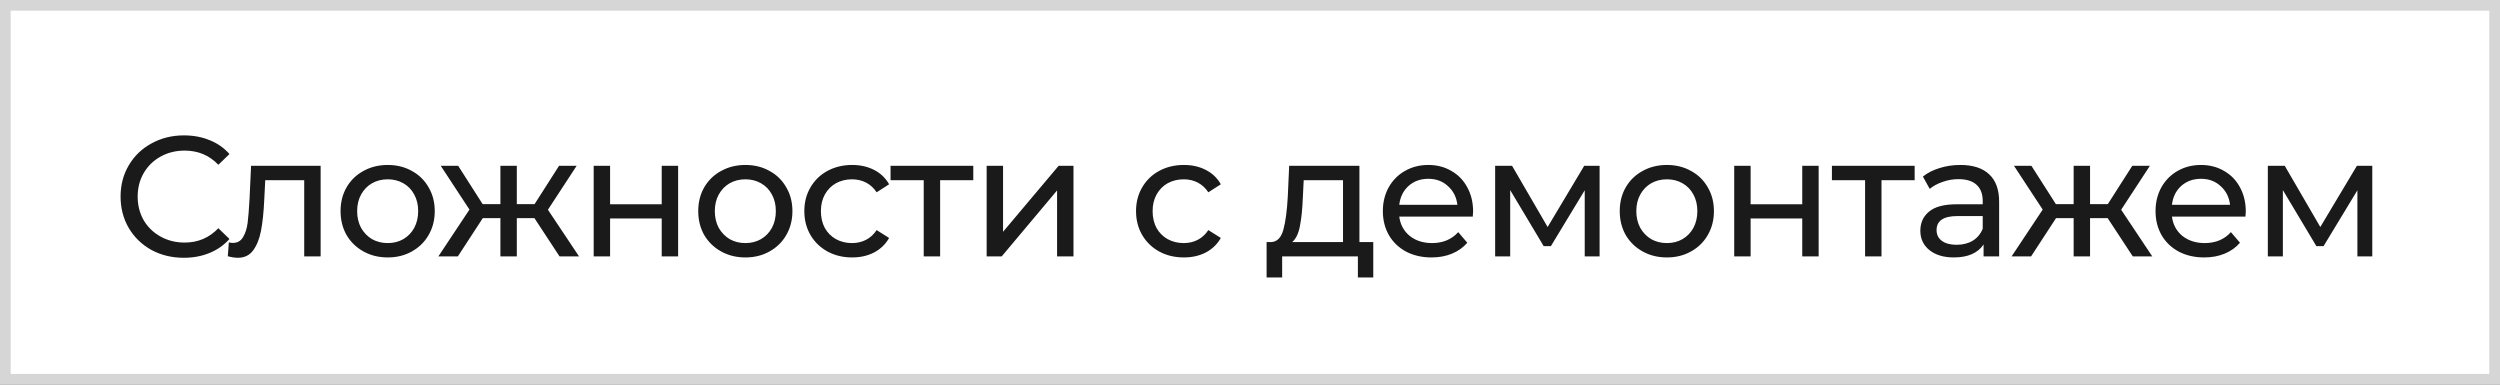 <?xml version="1.0" encoding="UTF-8"?> <svg xmlns="http://www.w3.org/2000/svg" width="234" height="36" viewBox="0 0 234 36" fill="none"><rect x="0" y="0" width="234" height="36" fill="#808080" stroke="none"/><rect x="0.5" y="0.5" width="233" height="35" fill="white"></rect><rect x="0.5" y="0.5" width="233" height="35" stroke="#D6D6D6"></rect><path d="M17.206 24.128C16.086 24.128 15.072 23.883 14.166 23.392C13.27 22.891 12.566 22.208 12.054 21.344C11.542 20.469 11.286 19.488 11.286 18.4C11.286 17.312 11.542 16.336 12.054 15.472C12.566 14.597 13.275 13.915 14.182 13.424C15.088 12.923 16.102 12.672 17.222 12.672C18.096 12.672 18.896 12.821 19.622 13.12C20.347 13.408 20.966 13.84 21.478 14.416L20.438 15.424C19.595 14.539 18.544 14.096 17.286 14.096C16.454 14.096 15.702 14.283 15.03 14.656C14.358 15.029 13.83 15.547 13.446 16.208C13.072 16.859 12.886 17.589 12.886 18.4C12.886 19.211 13.072 19.947 13.446 20.608C13.83 21.259 14.358 21.771 15.03 22.144C15.702 22.517 16.454 22.704 17.286 22.704C18.534 22.704 19.584 22.256 20.438 21.36L21.478 22.368C20.966 22.944 20.342 23.381 19.606 23.68C18.88 23.979 18.08 24.128 17.206 24.128ZM30.011 15.52V24H28.475V16.864H24.827L24.731 18.752C24.678 19.893 24.576 20.848 24.427 21.616C24.278 22.373 24.032 22.981 23.691 23.44C23.35 23.899 22.875 24.128 22.267 24.128C21.99 24.128 21.675 24.08 21.323 23.984L21.419 22.688C21.558 22.72 21.686 22.736 21.803 22.736C22.23 22.736 22.55 22.549 22.763 22.176C22.977 21.803 23.115 21.36 23.179 20.848C23.243 20.336 23.302 19.605 23.355 18.656L23.499 15.52H30.011ZM36.293 24.096C35.45 24.096 34.693 23.909 34.021 23.536C33.349 23.163 32.821 22.651 32.437 22C32.064 21.339 31.877 20.592 31.877 19.76C31.877 18.928 32.064 18.187 32.437 17.536C32.821 16.875 33.349 16.363 34.021 16C34.693 15.627 35.45 15.44 36.293 15.44C37.136 15.44 37.888 15.627 38.549 16C39.221 16.363 39.744 16.875 40.117 17.536C40.501 18.187 40.693 18.928 40.693 19.76C40.693 20.592 40.501 21.339 40.117 22C39.744 22.651 39.221 23.163 38.549 23.536C37.888 23.909 37.136 24.096 36.293 24.096ZM36.293 22.752C36.837 22.752 37.322 22.629 37.749 22.384C38.187 22.128 38.528 21.776 38.773 21.328C39.019 20.869 39.141 20.347 39.141 19.76C39.141 19.173 39.019 18.656 38.773 18.208C38.528 17.749 38.187 17.397 37.749 17.152C37.322 16.907 36.837 16.784 36.293 16.784C35.749 16.784 35.258 16.907 34.821 17.152C34.395 17.397 34.053 17.749 33.797 18.208C33.552 18.656 33.429 19.173 33.429 19.76C33.429 20.347 33.552 20.869 33.797 21.328C34.053 21.776 34.395 22.128 34.821 22.384C35.258 22.629 35.749 22.752 36.293 22.752ZM50.022 20.416H48.374V24H46.838V20.416H45.19L42.854 24H41.03L43.942 19.616L41.254 15.52H42.886L45.174 19.104H46.838V15.52H48.374V19.104H50.038L52.326 15.52H53.974L51.286 19.632L54.198 24H52.374L50.022 20.416ZM55.568 15.52H57.104V19.12H61.936V15.52H63.472V24H61.936V20.448H57.104V24H55.568V15.52ZM69.771 24.096C68.928 24.096 68.171 23.909 67.499 23.536C66.827 23.163 66.299 22.651 65.915 22C65.541 21.339 65.355 20.592 65.355 19.76C65.355 18.928 65.541 18.187 65.915 17.536C66.299 16.875 66.827 16.363 67.499 16C68.171 15.627 68.928 15.44 69.771 15.44C70.613 15.44 71.365 15.627 72.027 16C72.699 16.363 73.221 16.875 73.595 17.536C73.979 18.187 74.171 18.928 74.171 19.76C74.171 20.592 73.979 21.339 73.595 22C73.221 22.651 72.699 23.163 72.027 23.536C71.365 23.909 70.613 24.096 69.771 24.096ZM69.771 22.752C70.315 22.752 70.8 22.629 71.227 22.384C71.664 22.128 72.005 21.776 72.251 21.328C72.496 20.869 72.619 20.347 72.619 19.76C72.619 19.173 72.496 18.656 72.251 18.208C72.005 17.749 71.664 17.397 71.227 17.152C70.8 16.907 70.315 16.784 69.771 16.784C69.227 16.784 68.736 16.907 68.299 17.152C67.872 17.397 67.531 17.749 67.275 18.208C67.029 18.656 66.907 19.173 66.907 19.76C66.907 20.347 67.029 20.869 67.275 21.328C67.531 21.776 67.872 22.128 68.299 22.384C68.736 22.629 69.227 22.752 69.771 22.752ZM79.765 24.096C78.901 24.096 78.127 23.909 77.445 23.536C76.773 23.163 76.245 22.651 75.861 22C75.477 21.339 75.285 20.592 75.285 19.76C75.285 18.928 75.477 18.187 75.861 17.536C76.245 16.875 76.773 16.363 77.445 16C78.127 15.627 78.901 15.44 79.765 15.44C80.533 15.44 81.215 15.595 81.813 15.904C82.421 16.213 82.89 16.661 83.221 17.248L82.053 18C81.786 17.595 81.455 17.291 81.061 17.088C80.666 16.885 80.229 16.784 79.749 16.784C79.194 16.784 78.693 16.907 78.245 17.152C77.807 17.397 77.461 17.749 77.205 18.208C76.959 18.656 76.837 19.173 76.837 19.76C76.837 20.357 76.959 20.885 77.205 21.344C77.461 21.792 77.807 22.139 78.245 22.384C78.693 22.629 79.194 22.752 79.749 22.752C80.229 22.752 80.666 22.651 81.061 22.448C81.455 22.245 81.786 21.941 82.053 21.536L83.221 22.272C82.89 22.859 82.421 23.312 81.813 23.632C81.215 23.941 80.533 24.096 79.765 24.096ZM91.1 16.864H87.996V24H86.46V16.864H83.356V15.52H91.1V16.864ZM92.35 15.52H93.886V21.696L99.087 15.52H100.479V24H98.942V17.824L93.758 24H92.35V15.52ZM110.813 24.096C109.949 24.096 109.175 23.909 108.493 23.536C107.821 23.163 107.293 22.651 106.909 22C106.525 21.339 106.333 20.592 106.333 19.76C106.333 18.928 106.525 18.187 106.909 17.536C107.293 16.875 107.821 16.363 108.493 16C109.175 15.627 109.949 15.44 110.813 15.44C111.581 15.44 112.263 15.595 112.861 15.904C113.469 16.213 113.938 16.661 114.269 17.248L113.101 18C112.834 17.595 112.503 17.291 112.109 17.088C111.714 16.885 111.277 16.784 110.797 16.784C110.242 16.784 109.741 16.907 109.293 17.152C108.855 17.397 108.509 17.749 108.253 18.208C108.007 18.656 107.885 19.173 107.885 19.76C107.885 20.357 108.007 20.885 108.253 21.344C108.509 21.792 108.855 22.139 109.293 22.384C109.741 22.629 110.242 22.752 110.797 22.752C111.277 22.752 111.714 22.651 112.109 22.448C112.503 22.245 112.834 21.941 113.101 21.536L114.269 22.272C113.938 22.859 113.469 23.312 112.861 23.632C112.263 23.941 111.581 24.096 110.813 24.096ZM128.538 22.656V25.968H127.098V24H120.01V25.968H118.554V22.656H119.002C119.546 22.624 119.92 22.24 120.122 21.504C120.325 20.768 120.464 19.728 120.538 18.384L120.666 15.52H127.242V22.656H128.538ZM121.946 18.496C121.904 19.563 121.813 20.448 121.674 21.152C121.546 21.845 121.306 22.347 120.954 22.656H125.706V16.864H122.026L121.946 18.496ZM137.883 19.808C137.883 19.925 137.873 20.08 137.851 20.272H130.971C131.067 21.019 131.393 21.621 131.947 22.08C132.513 22.528 133.211 22.752 134.043 22.752C135.057 22.752 135.873 22.411 136.491 21.728L137.339 22.72C136.955 23.168 136.475 23.509 135.899 23.744C135.334 23.979 134.699 24.096 133.995 24.096C133.099 24.096 132.305 23.915 131.611 23.552C130.918 23.179 130.379 22.661 129.995 22C129.622 21.339 129.435 20.592 129.435 19.76C129.435 18.939 129.617 18.197 129.979 17.536C130.353 16.875 130.859 16.363 131.499 16C132.15 15.627 132.881 15.44 133.691 15.44C134.502 15.44 135.222 15.627 135.851 16C136.491 16.363 136.987 16.875 137.339 17.536C137.702 18.197 137.883 18.955 137.883 19.808ZM133.691 16.736C132.955 16.736 132.337 16.96 131.835 17.408C131.345 17.856 131.057 18.443 130.971 19.168H136.411C136.326 18.453 136.033 17.872 135.531 17.424C135.041 16.965 134.427 16.736 133.691 16.736ZM149.722 15.52V24H148.33V17.808L145.162 23.04H144.49L141.354 17.792V24H139.946V15.52H141.53L144.858 21.248L148.282 15.52H149.722ZM156.024 24.096C155.181 24.096 154.424 23.909 153.752 23.536C153.08 23.163 152.552 22.651 152.168 22C151.794 21.339 151.608 20.592 151.608 19.76C151.608 18.928 151.794 18.187 152.168 17.536C152.552 16.875 153.08 16.363 153.752 16C154.424 15.627 155.181 15.44 156.024 15.44C156.866 15.44 157.618 15.627 158.28 16C158.952 16.363 159.474 16.875 159.848 17.536C160.232 18.187 160.424 18.928 160.424 19.76C160.424 20.592 160.232 21.339 159.848 22C159.474 22.651 158.952 23.163 158.28 23.536C157.618 23.909 156.866 24.096 156.024 24.096ZM156.024 22.752C156.568 22.752 157.053 22.629 157.48 22.384C157.917 22.128 158.258 21.776 158.504 21.328C158.749 20.869 158.872 20.347 158.872 19.76C158.872 19.173 158.749 18.656 158.504 18.208C158.258 17.749 157.917 17.397 157.48 17.152C157.053 16.907 156.568 16.784 156.024 16.784C155.48 16.784 154.989 16.907 154.552 17.152C154.125 17.397 153.784 17.749 153.528 18.208C153.282 18.656 153.16 19.173 153.16 19.76C153.16 20.347 153.282 20.869 153.528 21.328C153.784 21.776 154.125 22.128 154.552 22.384C154.989 22.629 155.48 22.752 156.024 22.752ZM162.322 15.52H163.858V19.12H168.69V15.52H170.226V24H168.69V20.448H163.858V24H162.322V15.52ZM179.212 16.864H176.108V24H174.572V16.864H171.468V15.52H179.212V16.864ZM183.487 15.44C184.66 15.44 185.556 15.728 186.175 16.304C186.804 16.88 187.119 17.739 187.119 18.88V24H185.663V22.88C185.407 23.275 185.039 23.579 184.559 23.792C184.09 23.995 183.53 24.096 182.879 24.096C181.93 24.096 181.167 23.867 180.591 23.408C180.026 22.949 179.743 22.347 179.743 21.6C179.743 20.853 180.015 20.256 180.559 19.808C181.103 19.349 181.967 19.12 183.151 19.12H185.583V18.816C185.583 18.155 185.391 17.648 185.007 17.296C184.623 16.944 184.058 16.768 183.311 16.768C182.81 16.768 182.319 16.853 181.839 17.024C181.359 17.184 180.954 17.403 180.623 17.68L179.983 16.528C180.42 16.176 180.943 15.909 181.551 15.728C182.159 15.536 182.804 15.44 183.487 15.44ZM183.135 22.912C183.722 22.912 184.228 22.784 184.655 22.528C185.082 22.261 185.391 21.888 185.583 21.408V20.224H183.215C181.914 20.224 181.263 20.661 181.263 21.536C181.263 21.963 181.428 22.299 181.759 22.544C182.09 22.789 182.548 22.912 183.135 22.912ZM197.277 20.416H195.629V24H194.093V20.416H192.445L190.109 24H188.285L191.197 19.616L188.509 15.52H190.141L192.429 19.104H194.093V15.52H195.629V19.104H197.293L199.581 15.52H201.229L198.541 19.632L201.453 24H199.629L197.277 20.416ZM210.206 19.808C210.206 19.925 210.195 20.08 210.174 20.272H203.294C203.39 21.019 203.715 21.621 204.27 22.08C204.835 22.528 205.534 22.752 206.366 22.752C207.379 22.752 208.195 22.411 208.814 21.728L209.662 22.72C209.278 23.168 208.798 23.509 208.222 23.744C207.656 23.979 207.022 24.096 206.318 24.096C205.422 24.096 204.627 23.915 203.934 23.552C203.24 23.179 202.702 22.661 202.318 22C201.944 21.339 201.758 20.592 201.758 19.76C201.758 18.939 201.939 18.197 202.302 17.536C202.675 16.875 203.182 16.363 203.822 16C204.472 15.627 205.203 15.44 206.014 15.44C206.824 15.44 207.544 15.627 208.174 16C208.814 16.363 209.31 16.875 209.662 17.536C210.024 18.197 210.206 18.955 210.206 19.808ZM206.014 16.736C205.278 16.736 204.659 16.96 204.158 17.408C203.667 17.856 203.379 18.443 203.294 19.168H208.734C208.648 18.453 208.355 17.872 207.854 17.424C207.363 16.965 206.75 16.736 206.014 16.736ZM222.045 15.52V24H220.653V17.808L217.485 23.04H216.813L213.677 17.792V24H212.269V15.52H213.853L217.181 21.248L220.605 15.52H222.045Z" fill="#1A1A1A"></path></svg> 